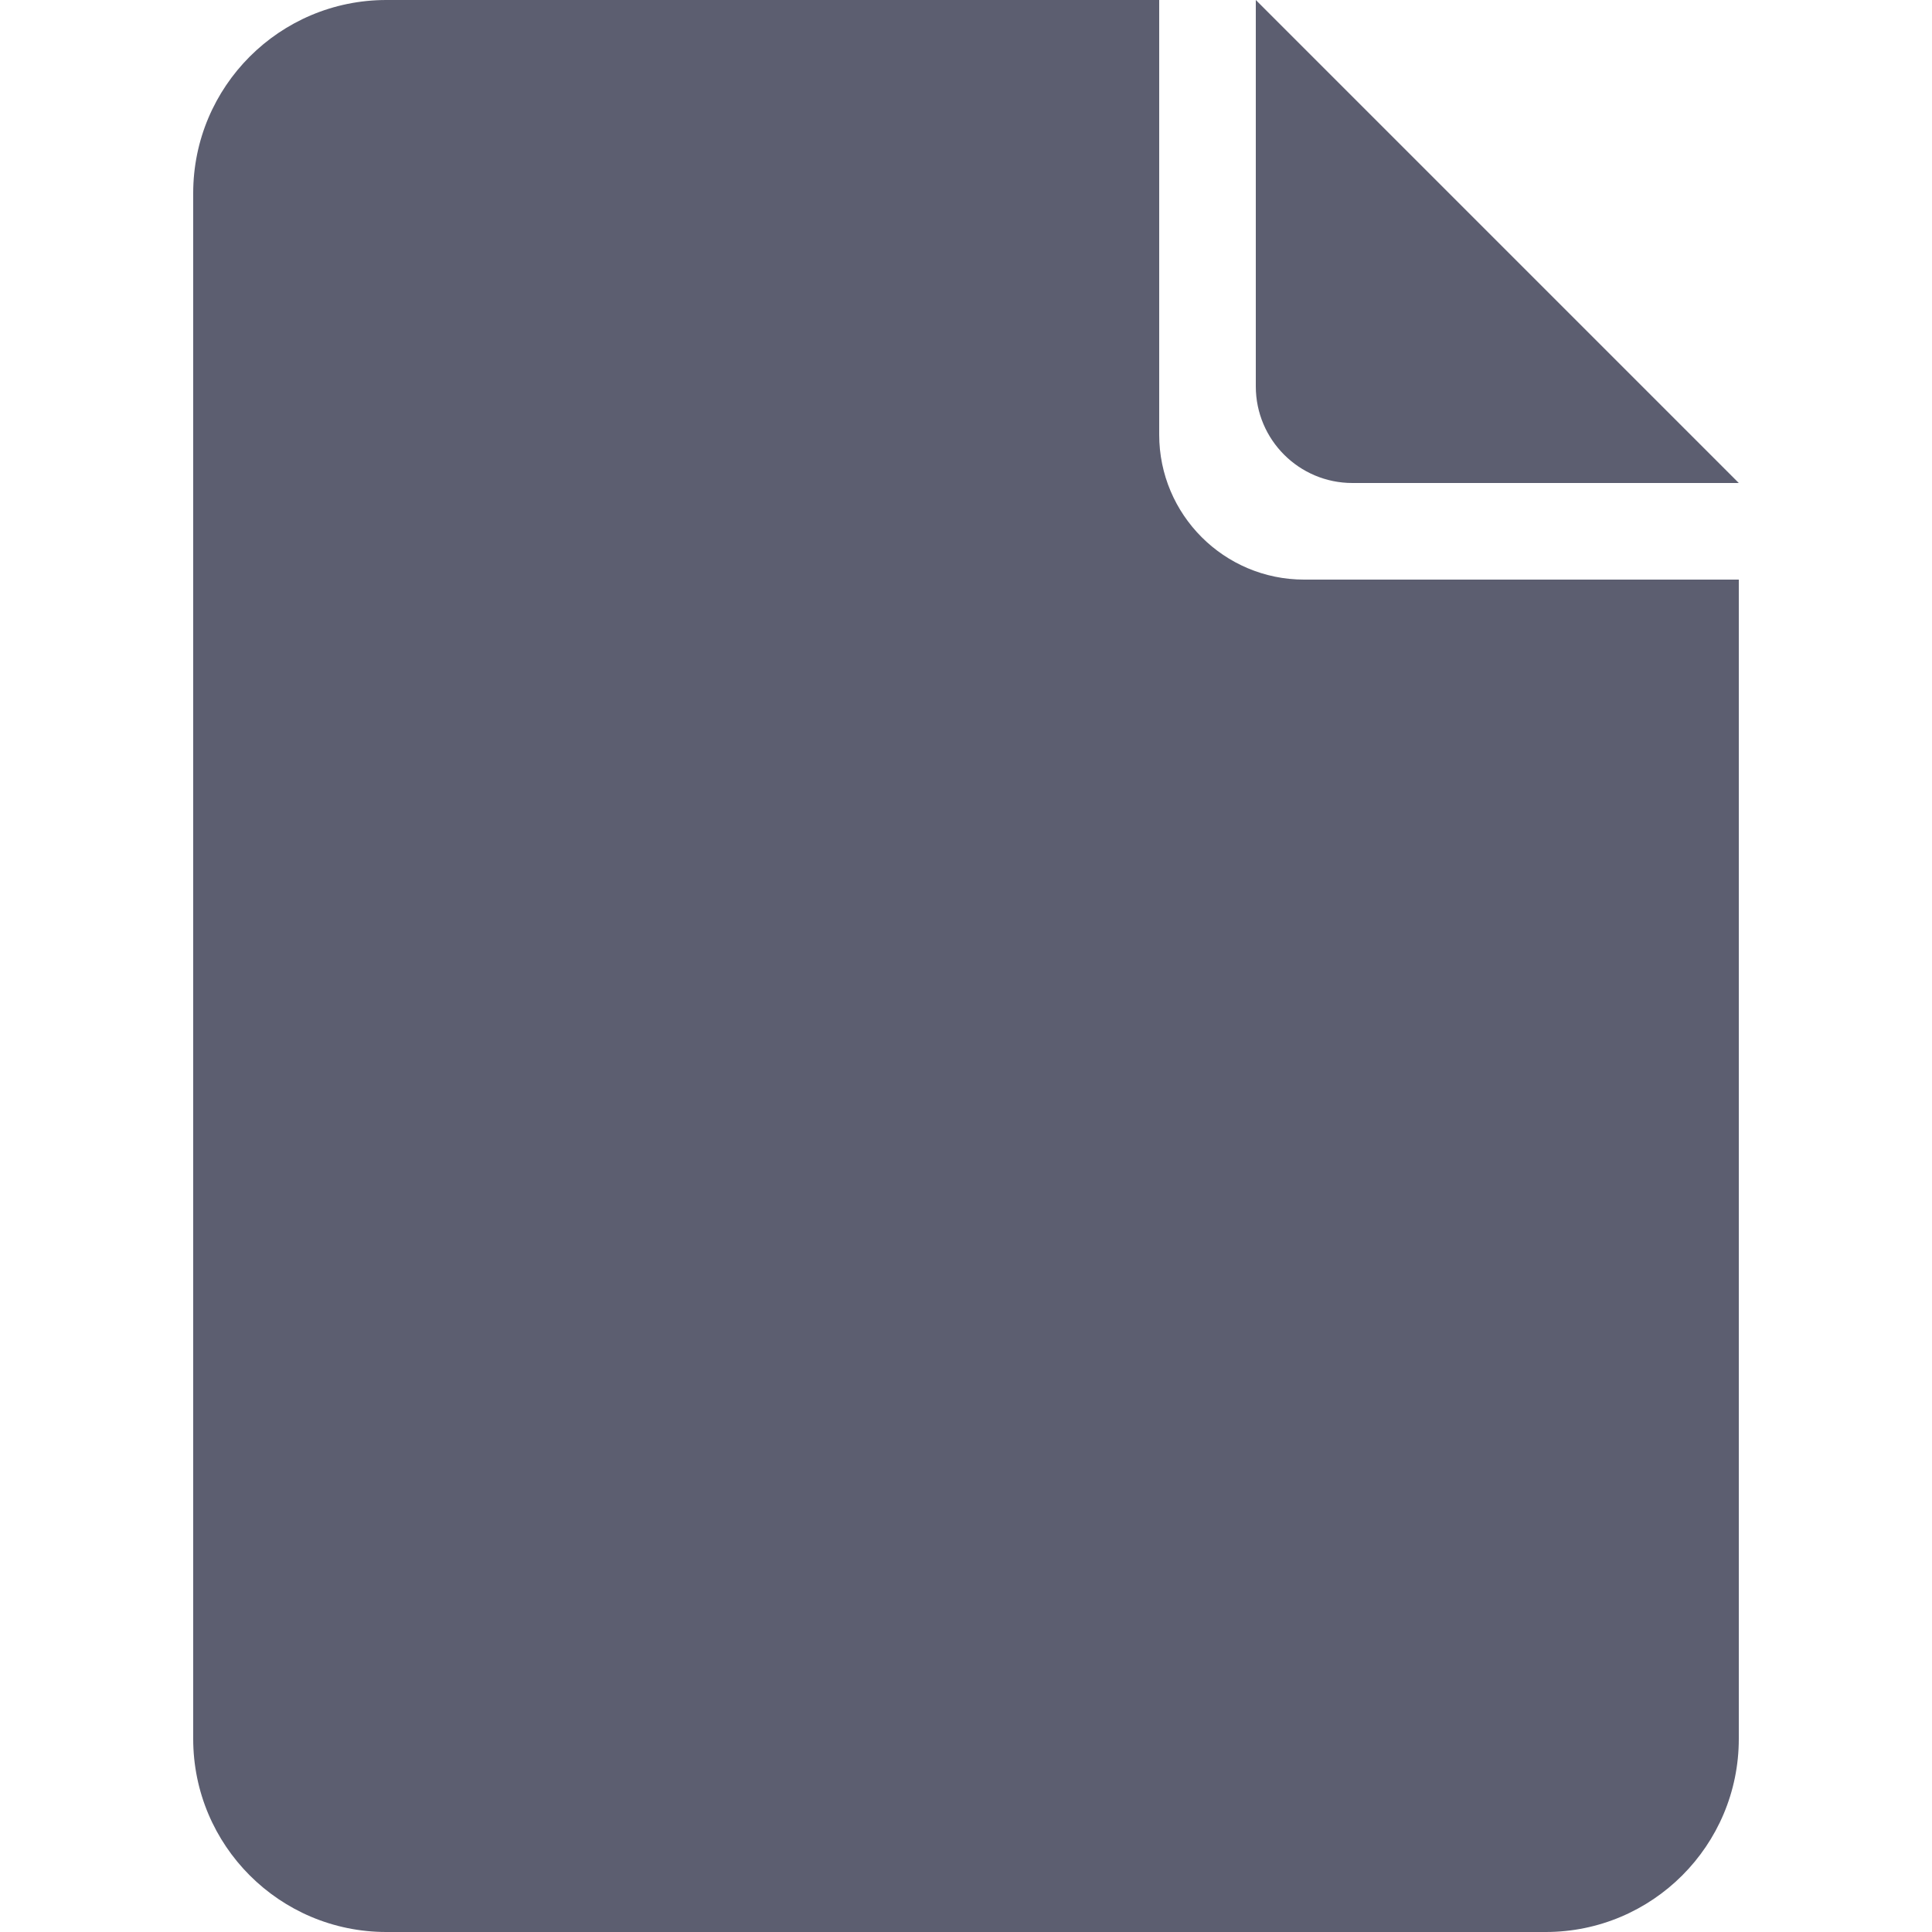 <svg width="20" height="20" viewBox="0 0 20 20" fill="none" xmlns="http://www.w3.org/2000/svg">
<path d="M13 0L18 5H14C13.448 5 13 4.552 13 4V0Z" fill="#5C5E70"/>
<path d="M4 0C2.895 0 2 0.895 2 2V18C2 19.105 2.895 20 4 20H16C17.105 20 18 19.105 18 18V6H13.5C12.672 6 12 5.328 12 4.5V0H4Z" fill="#5C5E70"/>
</svg>
